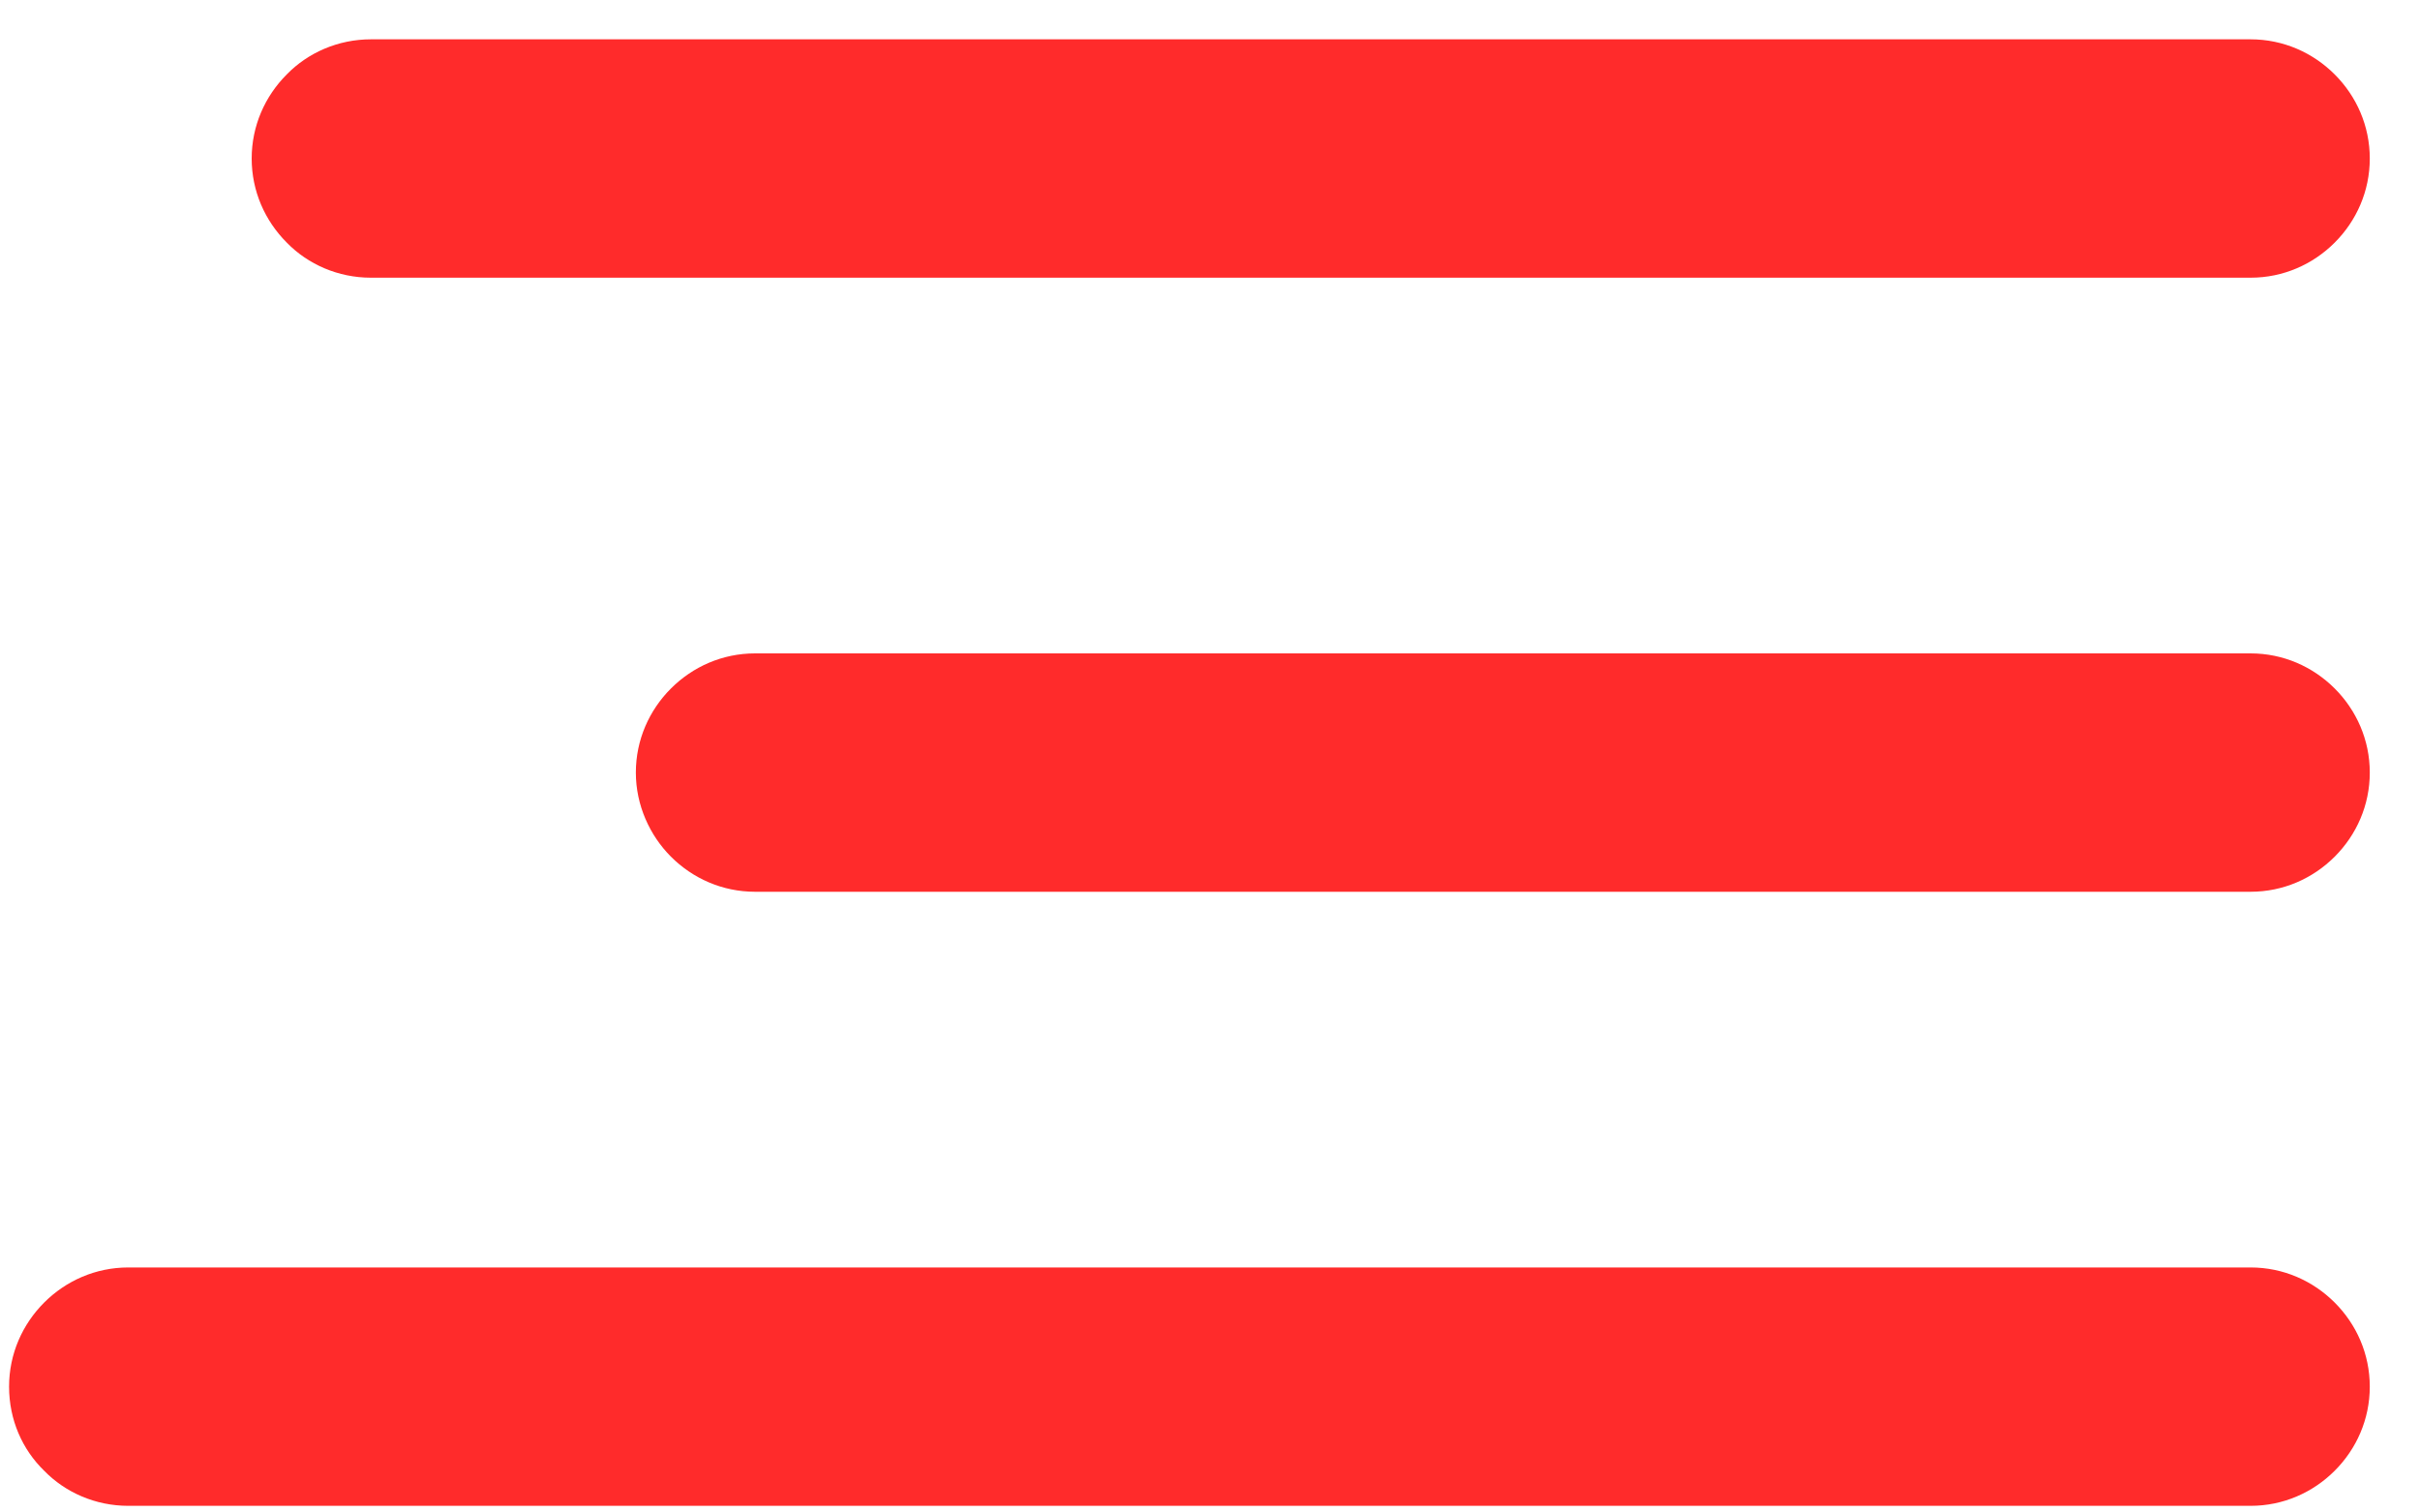 <?xml version="1.0" encoding="UTF-8"?> <!-- Creator: CorelDRAW 2020 (64-Bit) --> <svg xmlns="http://www.w3.org/2000/svg" xmlns:xlink="http://www.w3.org/1999/xlink" xmlns:xodm="http://www.corel.com/coreldraw/odm/2003" xml:space="preserve" width="40px" height="25px" style="shape-rendering:geometricPrecision; text-rendering:geometricPrecision; image-rendering:optimizeQuality; fill-rule:evenodd; clip-rule:evenodd" viewBox="0 0 40 25"> <defs> <style type="text/css"> <![CDATA[ .fil0 {fill:#FF2B2B;fill-rule:nonzero} ]]> </style> </defs> <g id="Слой_x0020_1">  <path class="fil0" d="M37.2 10.8c0.54,0 1.03,0.22 1.39,0.58 0.36,0.36 0.58,0.85 0.58,1.39 0,0.54 -0.22,1.03 -0.58,1.39 -0.36,0.36 -0.85,0.58 -1.39,0.58l-24.72 0c-0.54,0 -1.03,-0.22 -1.39,-0.58 -0.35,-0.35 -0.58,-0.85 -0.58,-1.39 0,-0.54 0.22,-1.03 0.58,-1.39 0.36,-0.36 0.85,-0.58 1.39,-0.58l24.72 0zm0 -10.15c0.54,0 1.03,0.22 1.39,0.58 0.36,0.36 0.58,0.85 0.58,1.39 0,0.54 -0.22,1.03 -0.58,1.39 -0.36,0.36 -0.85,0.58 -1.39,0.58l-31.07 0c-0.54,0 -1.04,-0.22 -1.39,-0.58 -0.36,-0.36 -0.58,-0.85 -0.58,-1.39 0,-0.54 0.22,-1.03 0.58,-1.39 0.35,-0.36 0.85,-0.58 1.39,-0.58l31.07 0zm0 20.3c0.54,0 1.03,0.22 1.39,0.58 0.36,0.36 0.58,0.85 0.58,1.39 0,0.54 -0.22,1.03 -0.58,1.39 -0.36,0.36 -0.85,0.58 -1.39,0.58l-35.08 0c-0.54,0 -1.04,-0.22 -1.39,-0.58 -0.36,-0.35 -0.58,-0.84 -0.58,-1.39 0,-0.54 0.22,-1.03 0.58,-1.39 0.36,-0.36 0.85,-0.58 1.39,-0.58l35.08 0z"></path> </g> </svg> 
